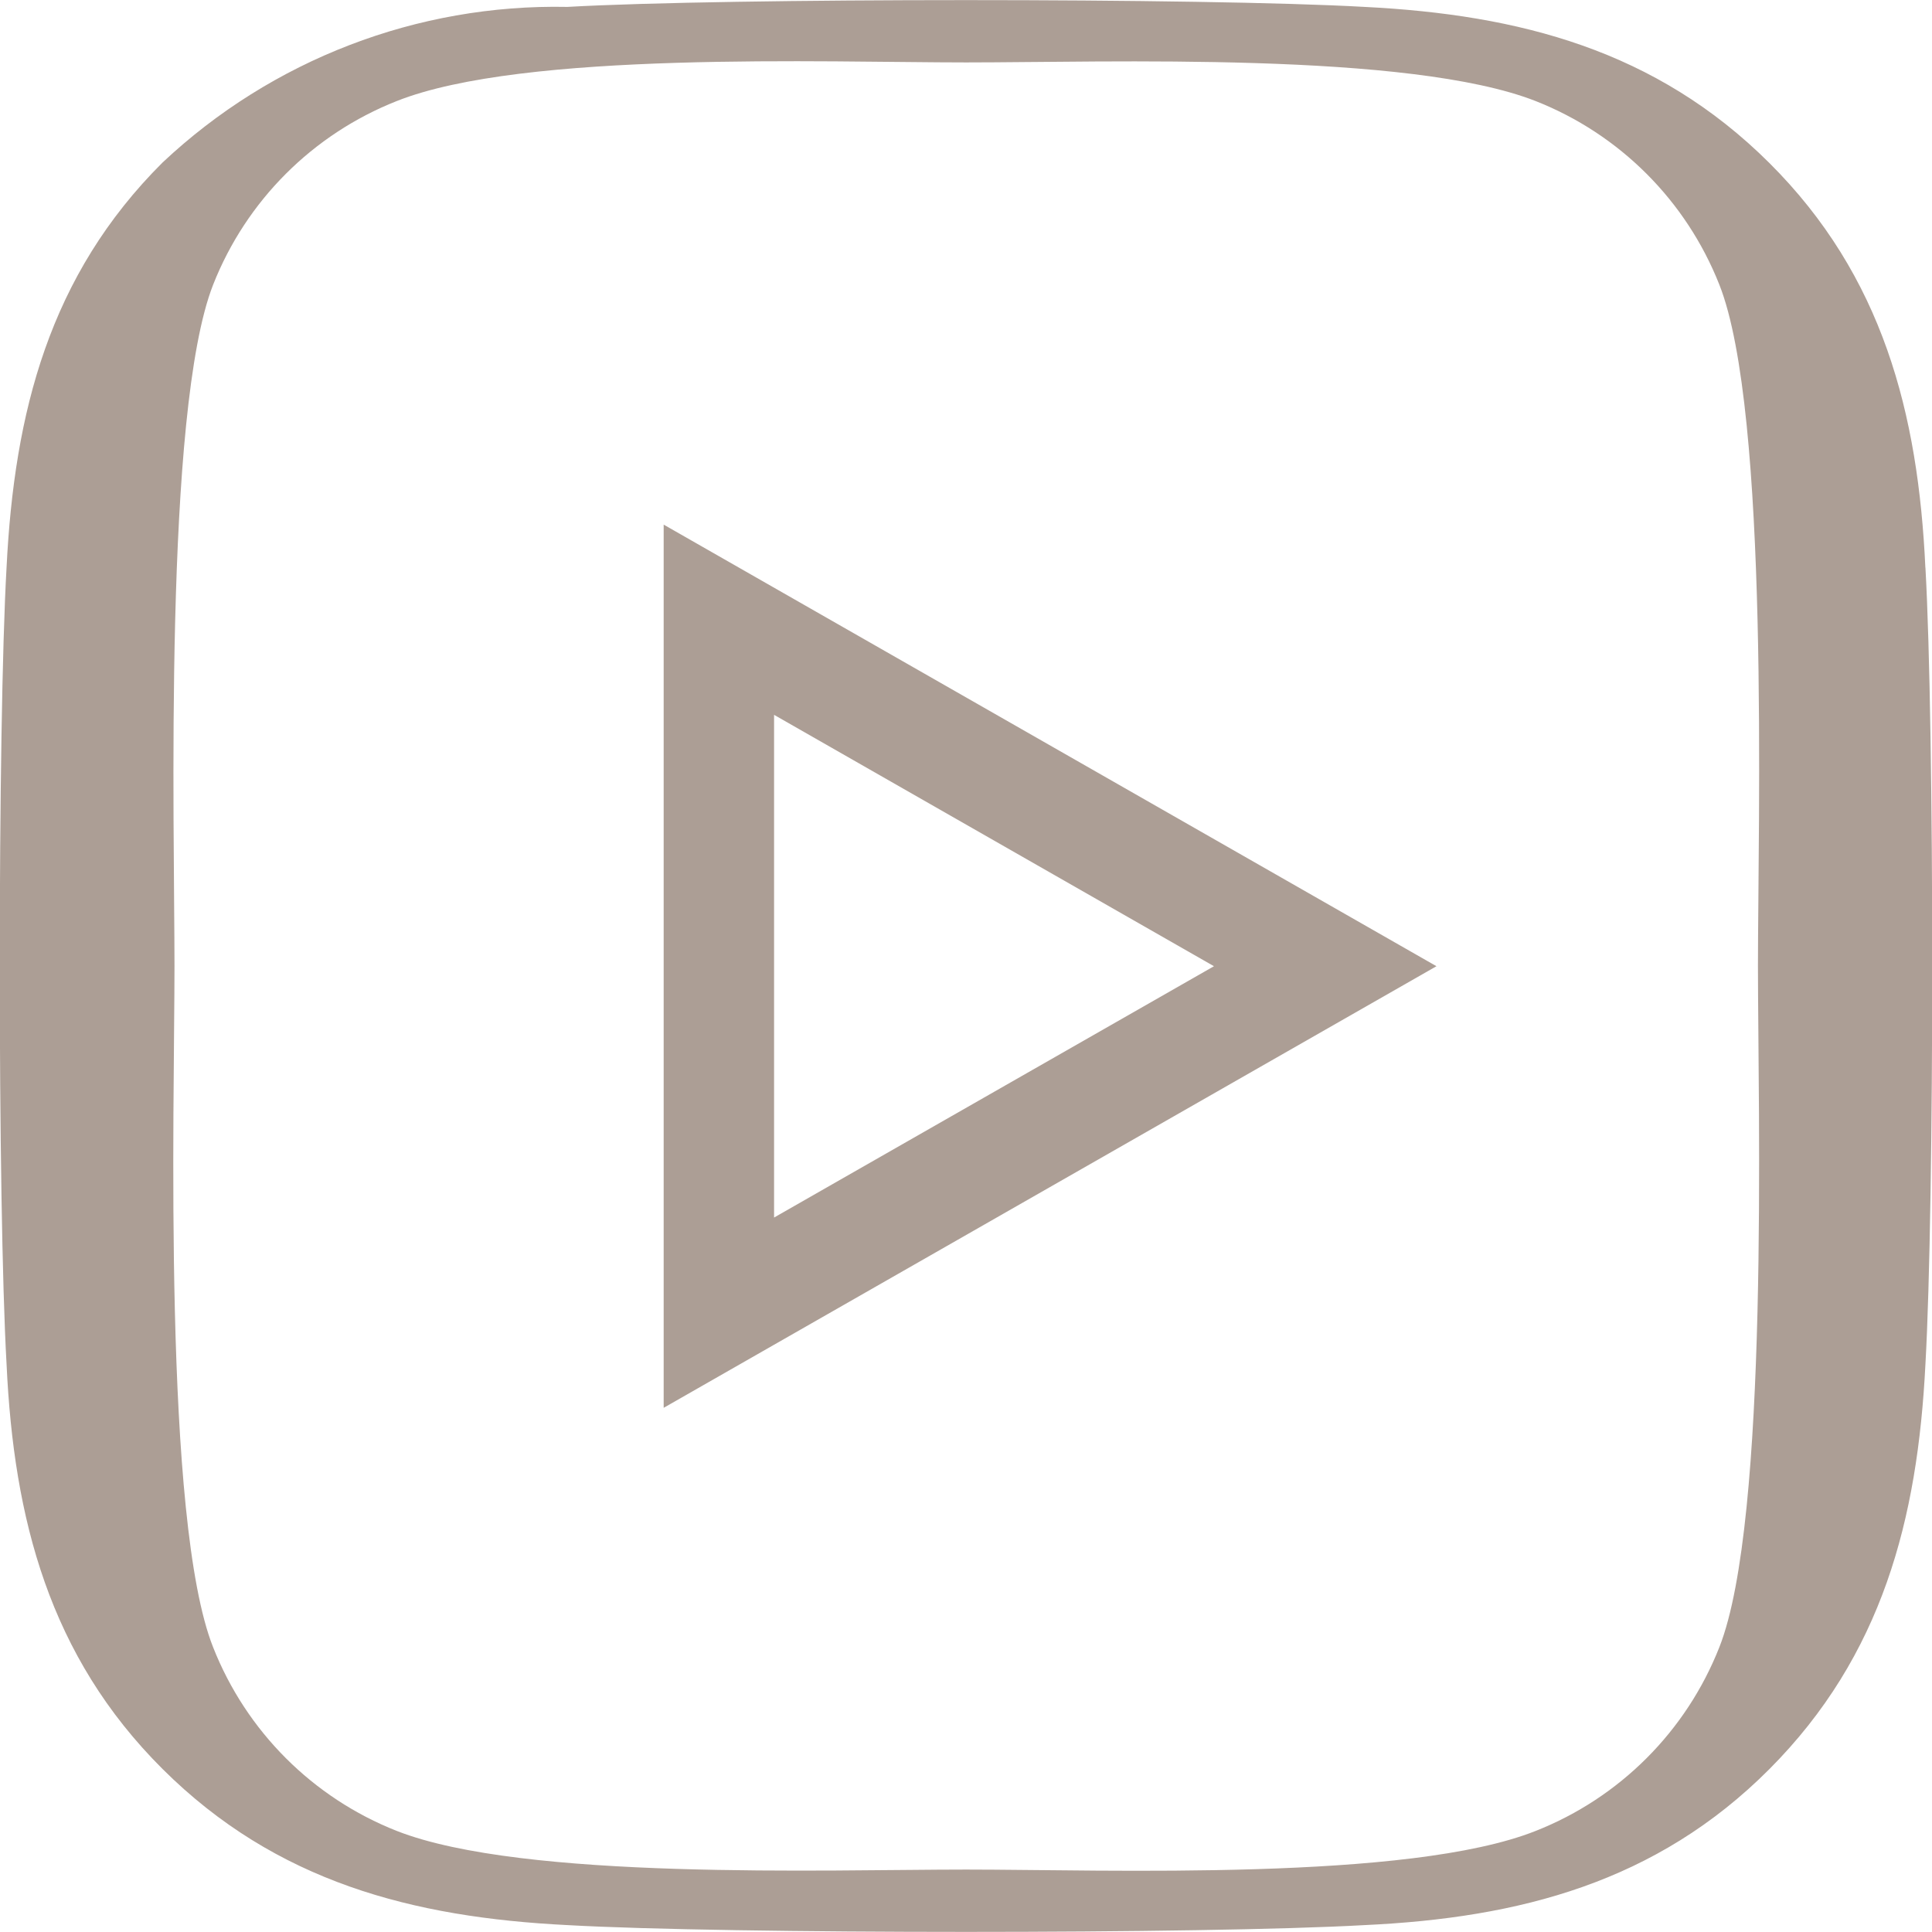 <?xml version="1.0" encoding="UTF-8"?>
<svg xmlns="http://www.w3.org/2000/svg" xmlns:xlink="http://www.w3.org/1999/xlink" version="1.1" id="Layer_1" x="0px" y="0px" viewBox="0 0 35 35" style="enable-background:new 0 0 35 35;" xml:space="preserve">
<style type="text/css">
	.st0{fill:#AC9E95;}
	.st1{fill:none;}
</style>
<g>
	<path id="Path_657" class="st0" d="M34.88,10.285c-0.13-2.8-0.773-5.288-2.827-7.333s-4.53-2.686-7.333-2.827   c-2.89-0.164-11.551-0.164-14.441,0C7.56,0.069,4.928,1.081,2.946,2.943c-2.055,2.046-2.687,4.531-2.827,7.331   c-0.164,2.89-0.164,11.551,0,14.441c0.13,2.8,0.773,5.288,2.827,7.333s4.53,2.687,7.334,2.827c2.89,0.164,11.551,0.164,14.441,0   c2.8-0.13,5.288-0.773,7.334-2.827c2.046-2.054,2.685-4.528,2.826-7.334c0.164-2.89,0.164-11.543,0-14.433 M31.147,29.842   c-0.6,1.522-1.805,2.727-3.327,3.327c-2.3,0.914-7.771,0.7-10.316,0.7s-8.021,0.2-10.316-0.7c-1.522-0.6-2.727-1.805-3.327-3.327   c-0.914-2.3-0.7-9.8-0.7-12.341s-0.2-10.047,0.7-12.343c0.6-1.522,1.804-2.726,3.326-3.327c2.3-0.914,7.771-0.7,10.317-0.7   s8.021-0.2,10.316,0.7c1.522,0.6,2.726,1.804,3.327,3.325c0.914,2.3,0.7,9.8,0.7,12.342S32.058,27.546,31.147,29.842"></path>
	<g id="Polygon_1" transform="translate(26.027 9.504) rotate(90)">
		<path class="st1" d="M8,0.004l8,14H0L8,0.004z"></path>
		<path class="st0" d="M8,4.035l-4.554,7.969h9.107L8,4.035 M8,0.004l8,14H0L8,0.004z"></path>
	</g>
</g>
</svg>

